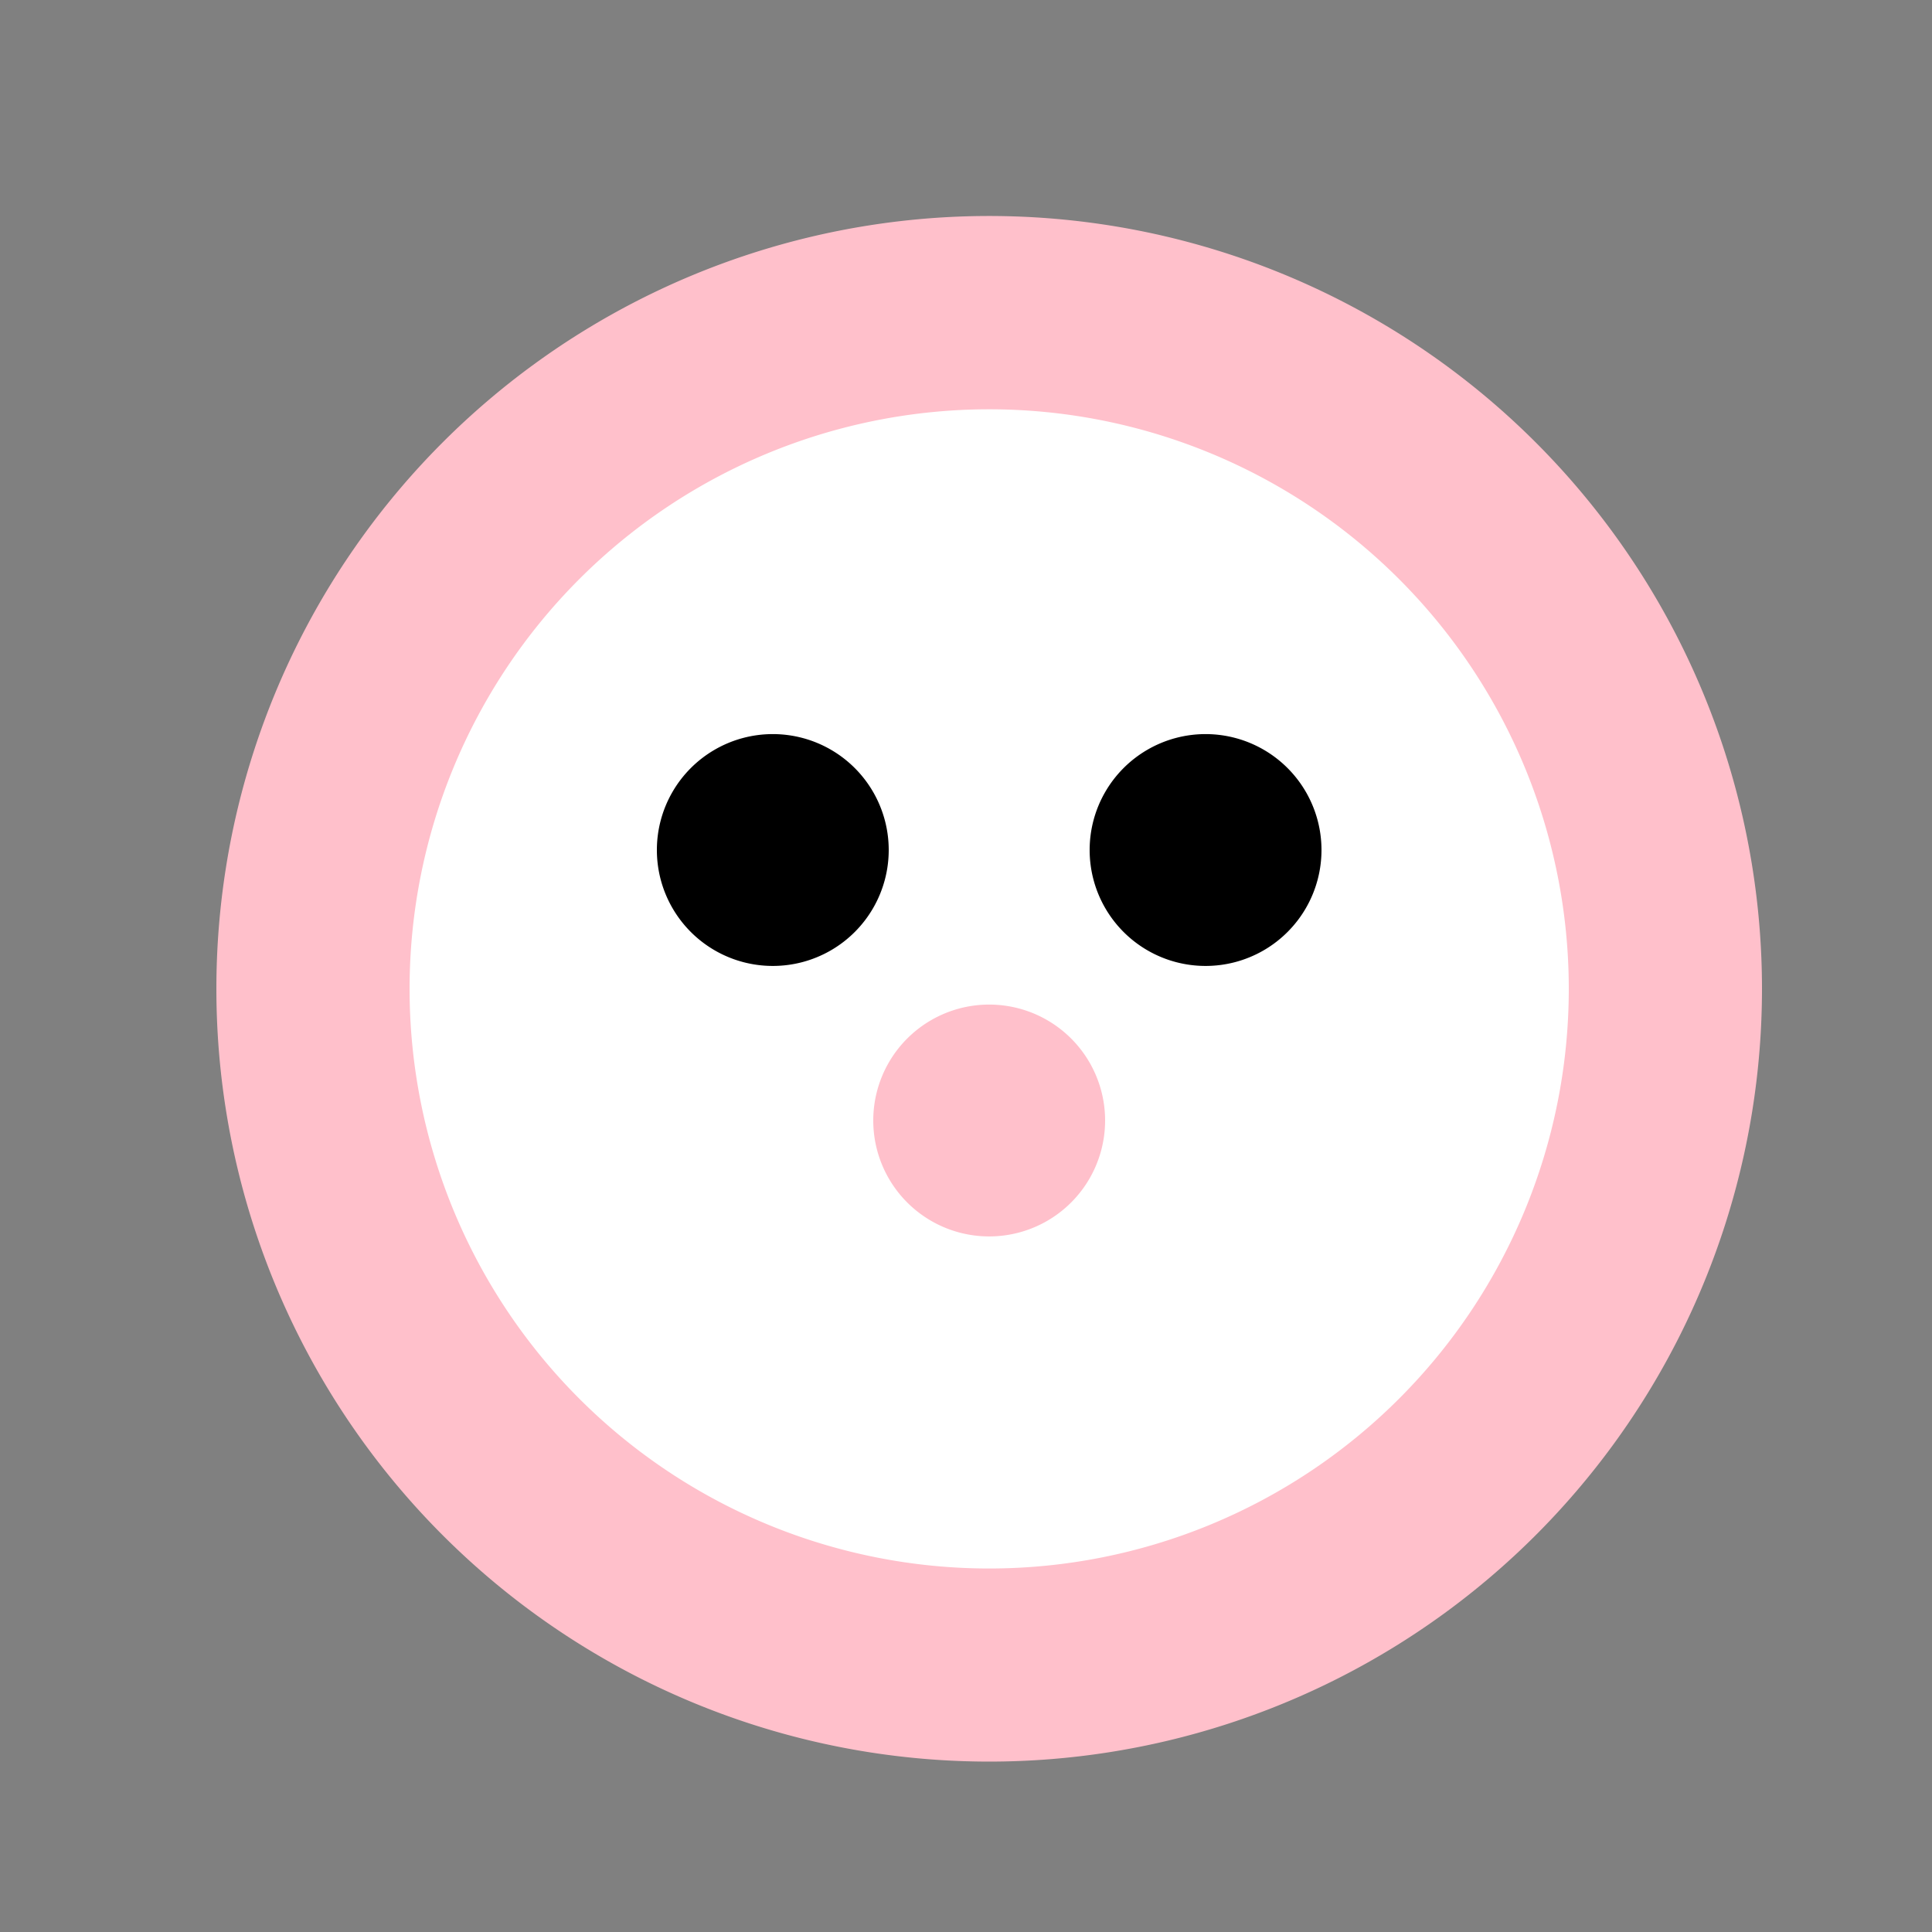 <!--

Generated by DrawGPT.
Free, open source, AI generated images in SVG, PNG, and HTML Canvas format.
https://drawgpt.ai

Created: 2023-09-26T20:14:30.198Z
Link: https://drawgpt.ai/prompt/58637/

-->
<svg xmlns="http://www.w3.org/2000/svg" xmlns:xlink="http://www.w3.org/1999/xlink" width="500" height="500"><rect width="100%" height="100%" fill="#808080" stroke="none"/><defs/><g><path fill="#FFC0CB" stroke="none" paint-order="stroke fill markers" d=" M 456 256 A 200 200 0 1 1 456 255.8"/><path fill="#FFFFFF" stroke="none" paint-order="stroke fill markers" d=" M 406 256 A 150 150 0 1 1 406 255.85"/><path fill="#000000" stroke="none" paint-order="stroke fill markers" d=" M 230 220 A 30 30 0 1 1 230 219.97"/><path fill="#000000" stroke="none" paint-order="stroke fill markers" d=" M 342 220 A 30 30 0 1 1 342 219.97"/><path fill="#FFC0CB" stroke="none" paint-order="stroke fill markers" d=" M 286 290 A 30 30 0 1 1 286 289.97"/></g></svg>